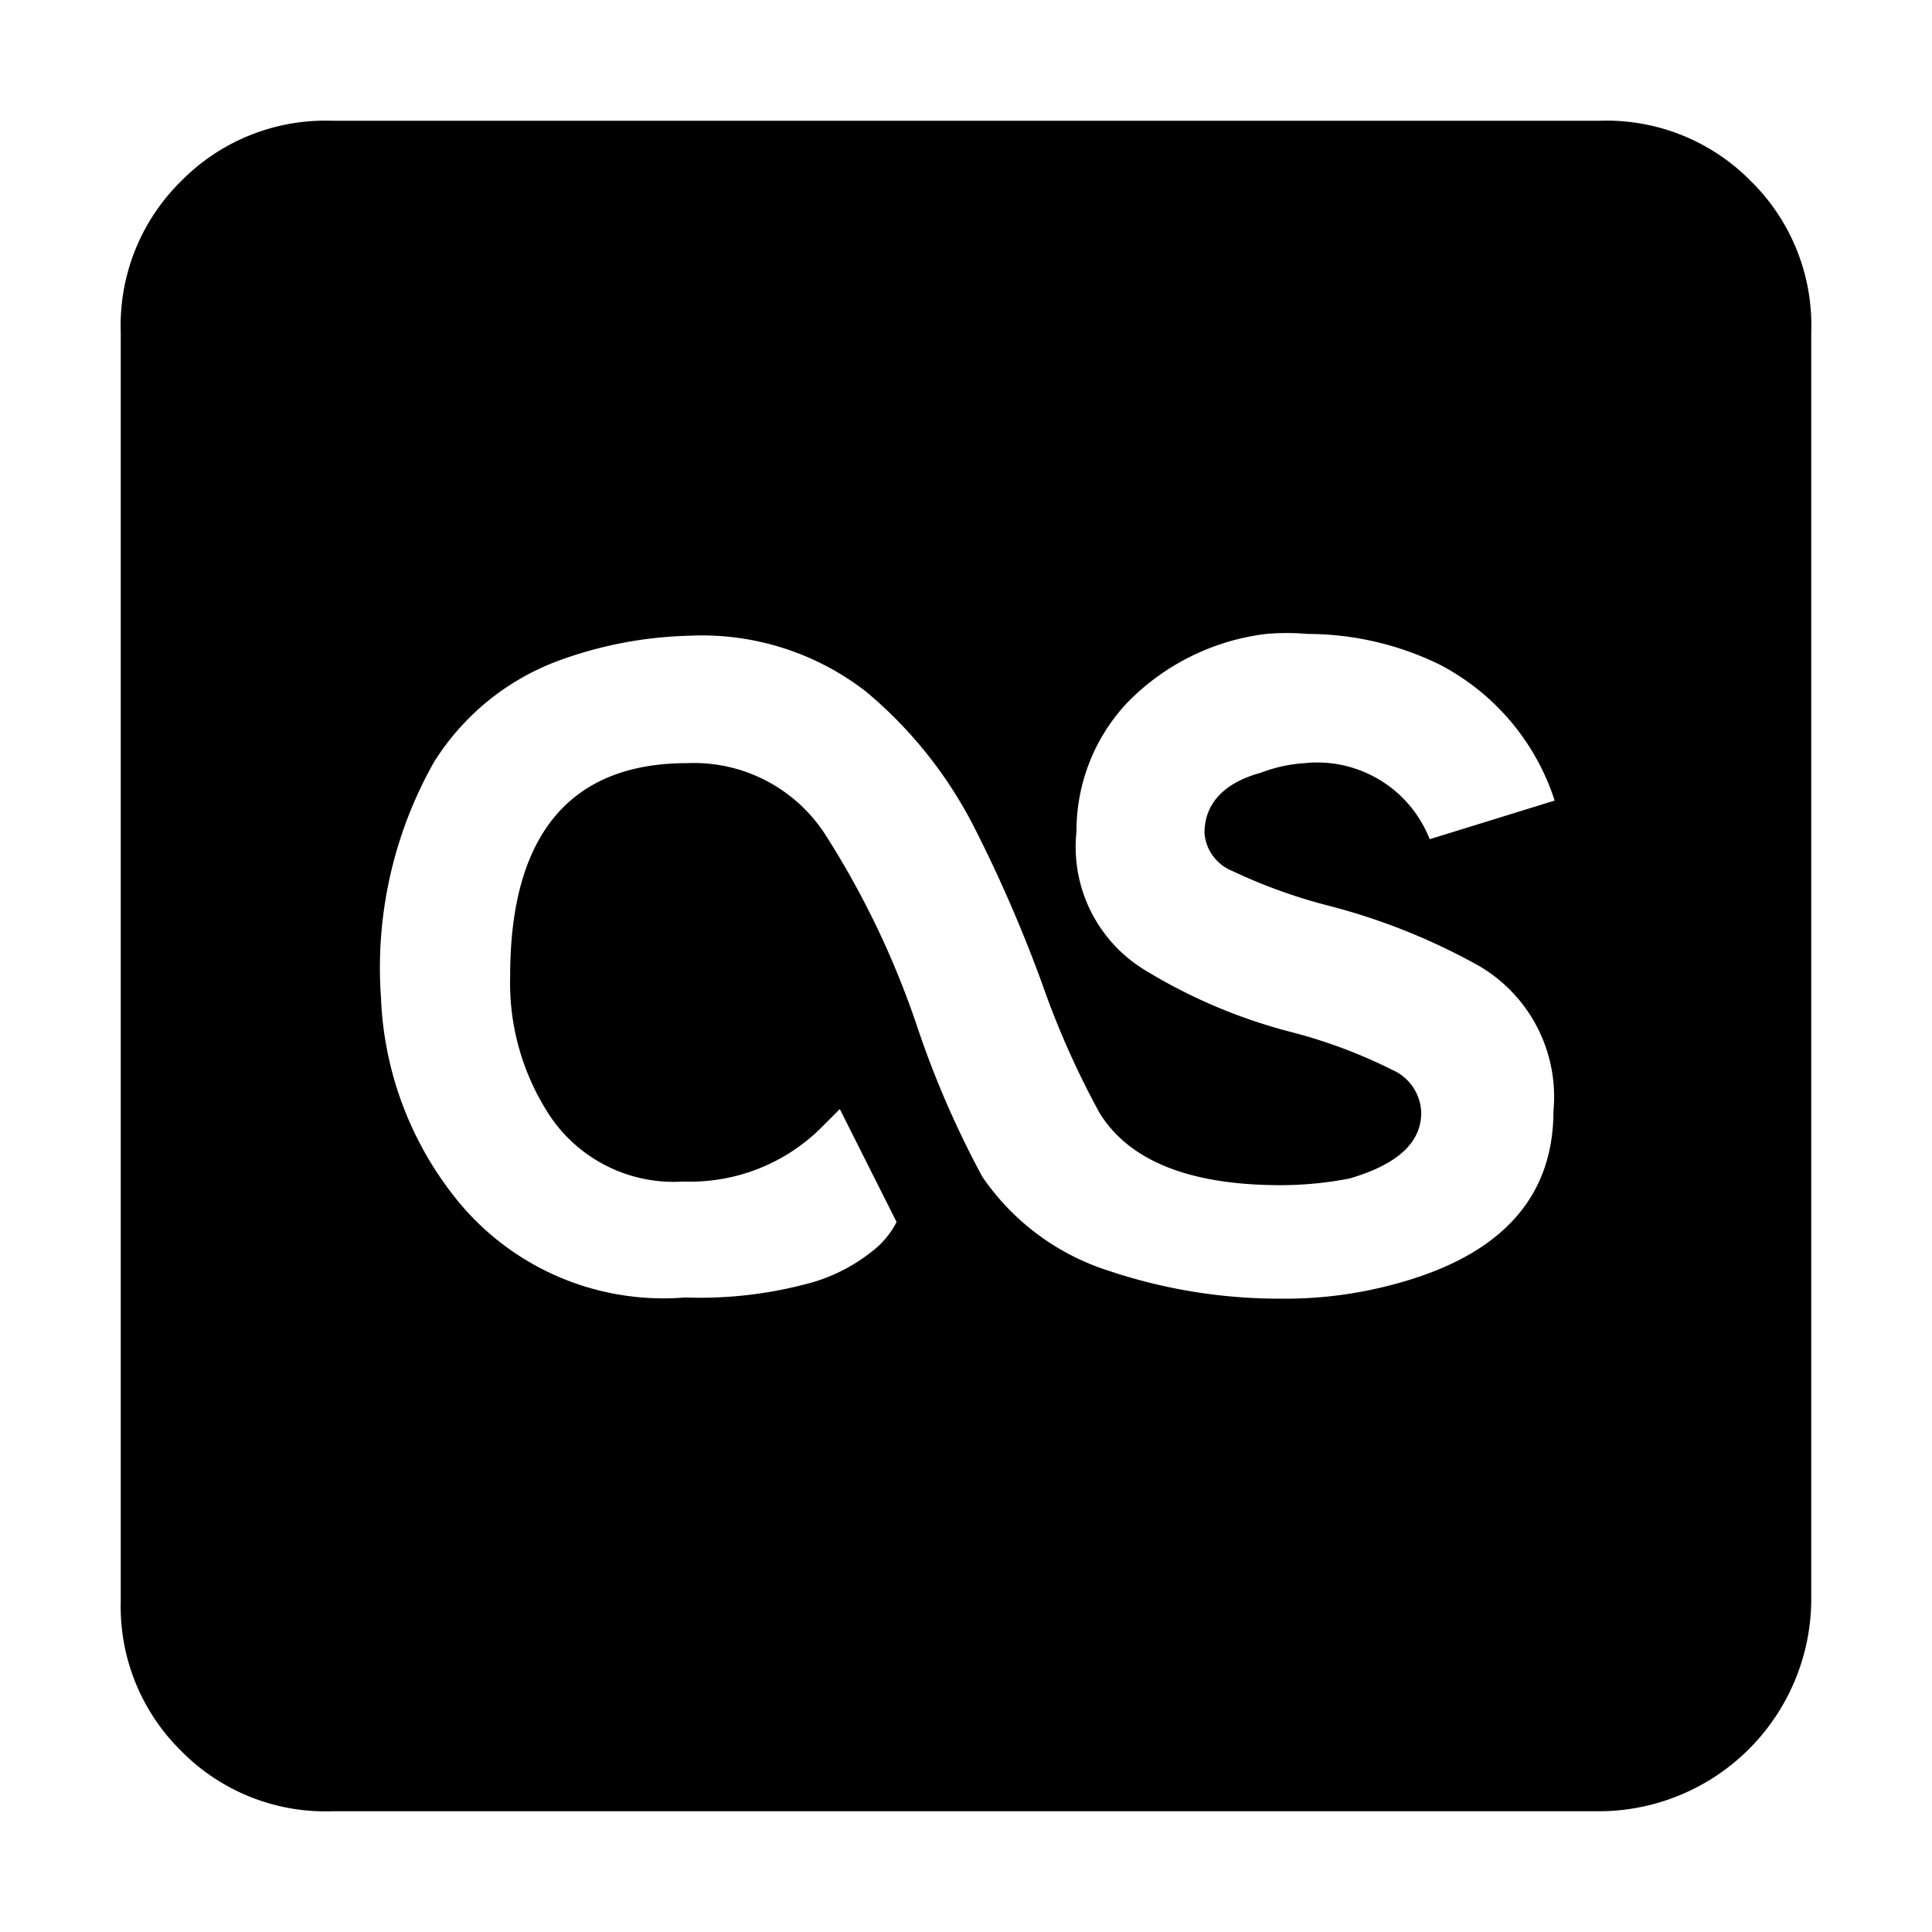 <?xml version="1.0" ?>

<svg fill="#000000" width="800px" height="800px" viewBox="0 0 32 32" xmlns="http://www.w3.org/2000/svg">
<title/>
<g id="os">
<path d="M5.5,30A3.35,3.35,0,0,1,3,29a3.35,3.35,0,0,1-1-2.48V5.5A3.35,3.35,0,0,1,3,3,3.35,3.35,0,0,1,5.5,2h21A3.35,3.35,0,0,1,29,3,3.35,3.35,0,0,1,30,5.5v21A3.52,3.52,0,0,1,26.49,30Zm17.44-8.69q2.79-.68,2.79-2.91A2.51,2.51,0,0,0,24.5,16,10.44,10.44,0,0,0,22,15a8.87,8.87,0,0,1-1.58-.57.74.74,0,0,1-.47-.63c0-.48.31-.83.93-1a2.48,2.48,0,0,1,.73-.16,2,2,0,0,1,2.07,1.26l2.07-.64A3.88,3.88,0,0,0,23.83,11a5,5,0,0,0-2.17-.5,4,4,0,0,0-.69,0,3.86,3.86,0,0,0-2.31,1.15,3.1,3.1,0,0,0-.83,2.12A2.39,2.39,0,0,0,19,16.09a8.91,8.91,0,0,0,2.37,1,8.41,8.41,0,0,1,1.69.63.8.8,0,0,1,.48.71c0,.5-.4.86-1.19,1.09a6,6,0,0,1-1.14.11c-1.5,0-2.51-.4-3-1.2a14.24,14.24,0,0,1-.95-2.14,23.45,23.45,0,0,0-1.12-2.58,7.16,7.16,0,0,0-1.79-2.25,4.43,4.43,0,0,0-2.94-.93,6.75,6.75,0,0,0-2.15.41,4.12,4.12,0,0,0-2.07,1.68,6.92,6.92,0,0,0-.88,3.9,5.68,5.68,0,0,0,1.2,3.28,4.4,4.4,0,0,0,3.84,1.69,6.88,6.88,0,0,0,2.14-.26,2.91,2.91,0,0,0,1-.54,1.43,1.43,0,0,0,.36-.45l-.94-1.87-.33.33a3.08,3.08,0,0,1-2.26.87,2.47,2.47,0,0,1-2.2-1.07,4,4,0,0,1-.67-2.34c0-2.34,1-3.52,2.93-3.52a2.59,2.59,0,0,1,2.3,1.2A14.42,14.42,0,0,1,15.19,17a15.82,15.82,0,0,0,1.08,2.49,4,4,0,0,0,2.1,1.56,8.88,8.88,0,0,0,2.86.46A6.9,6.9,0,0,0,22.94,21.31Z"/>
</g>
</svg>